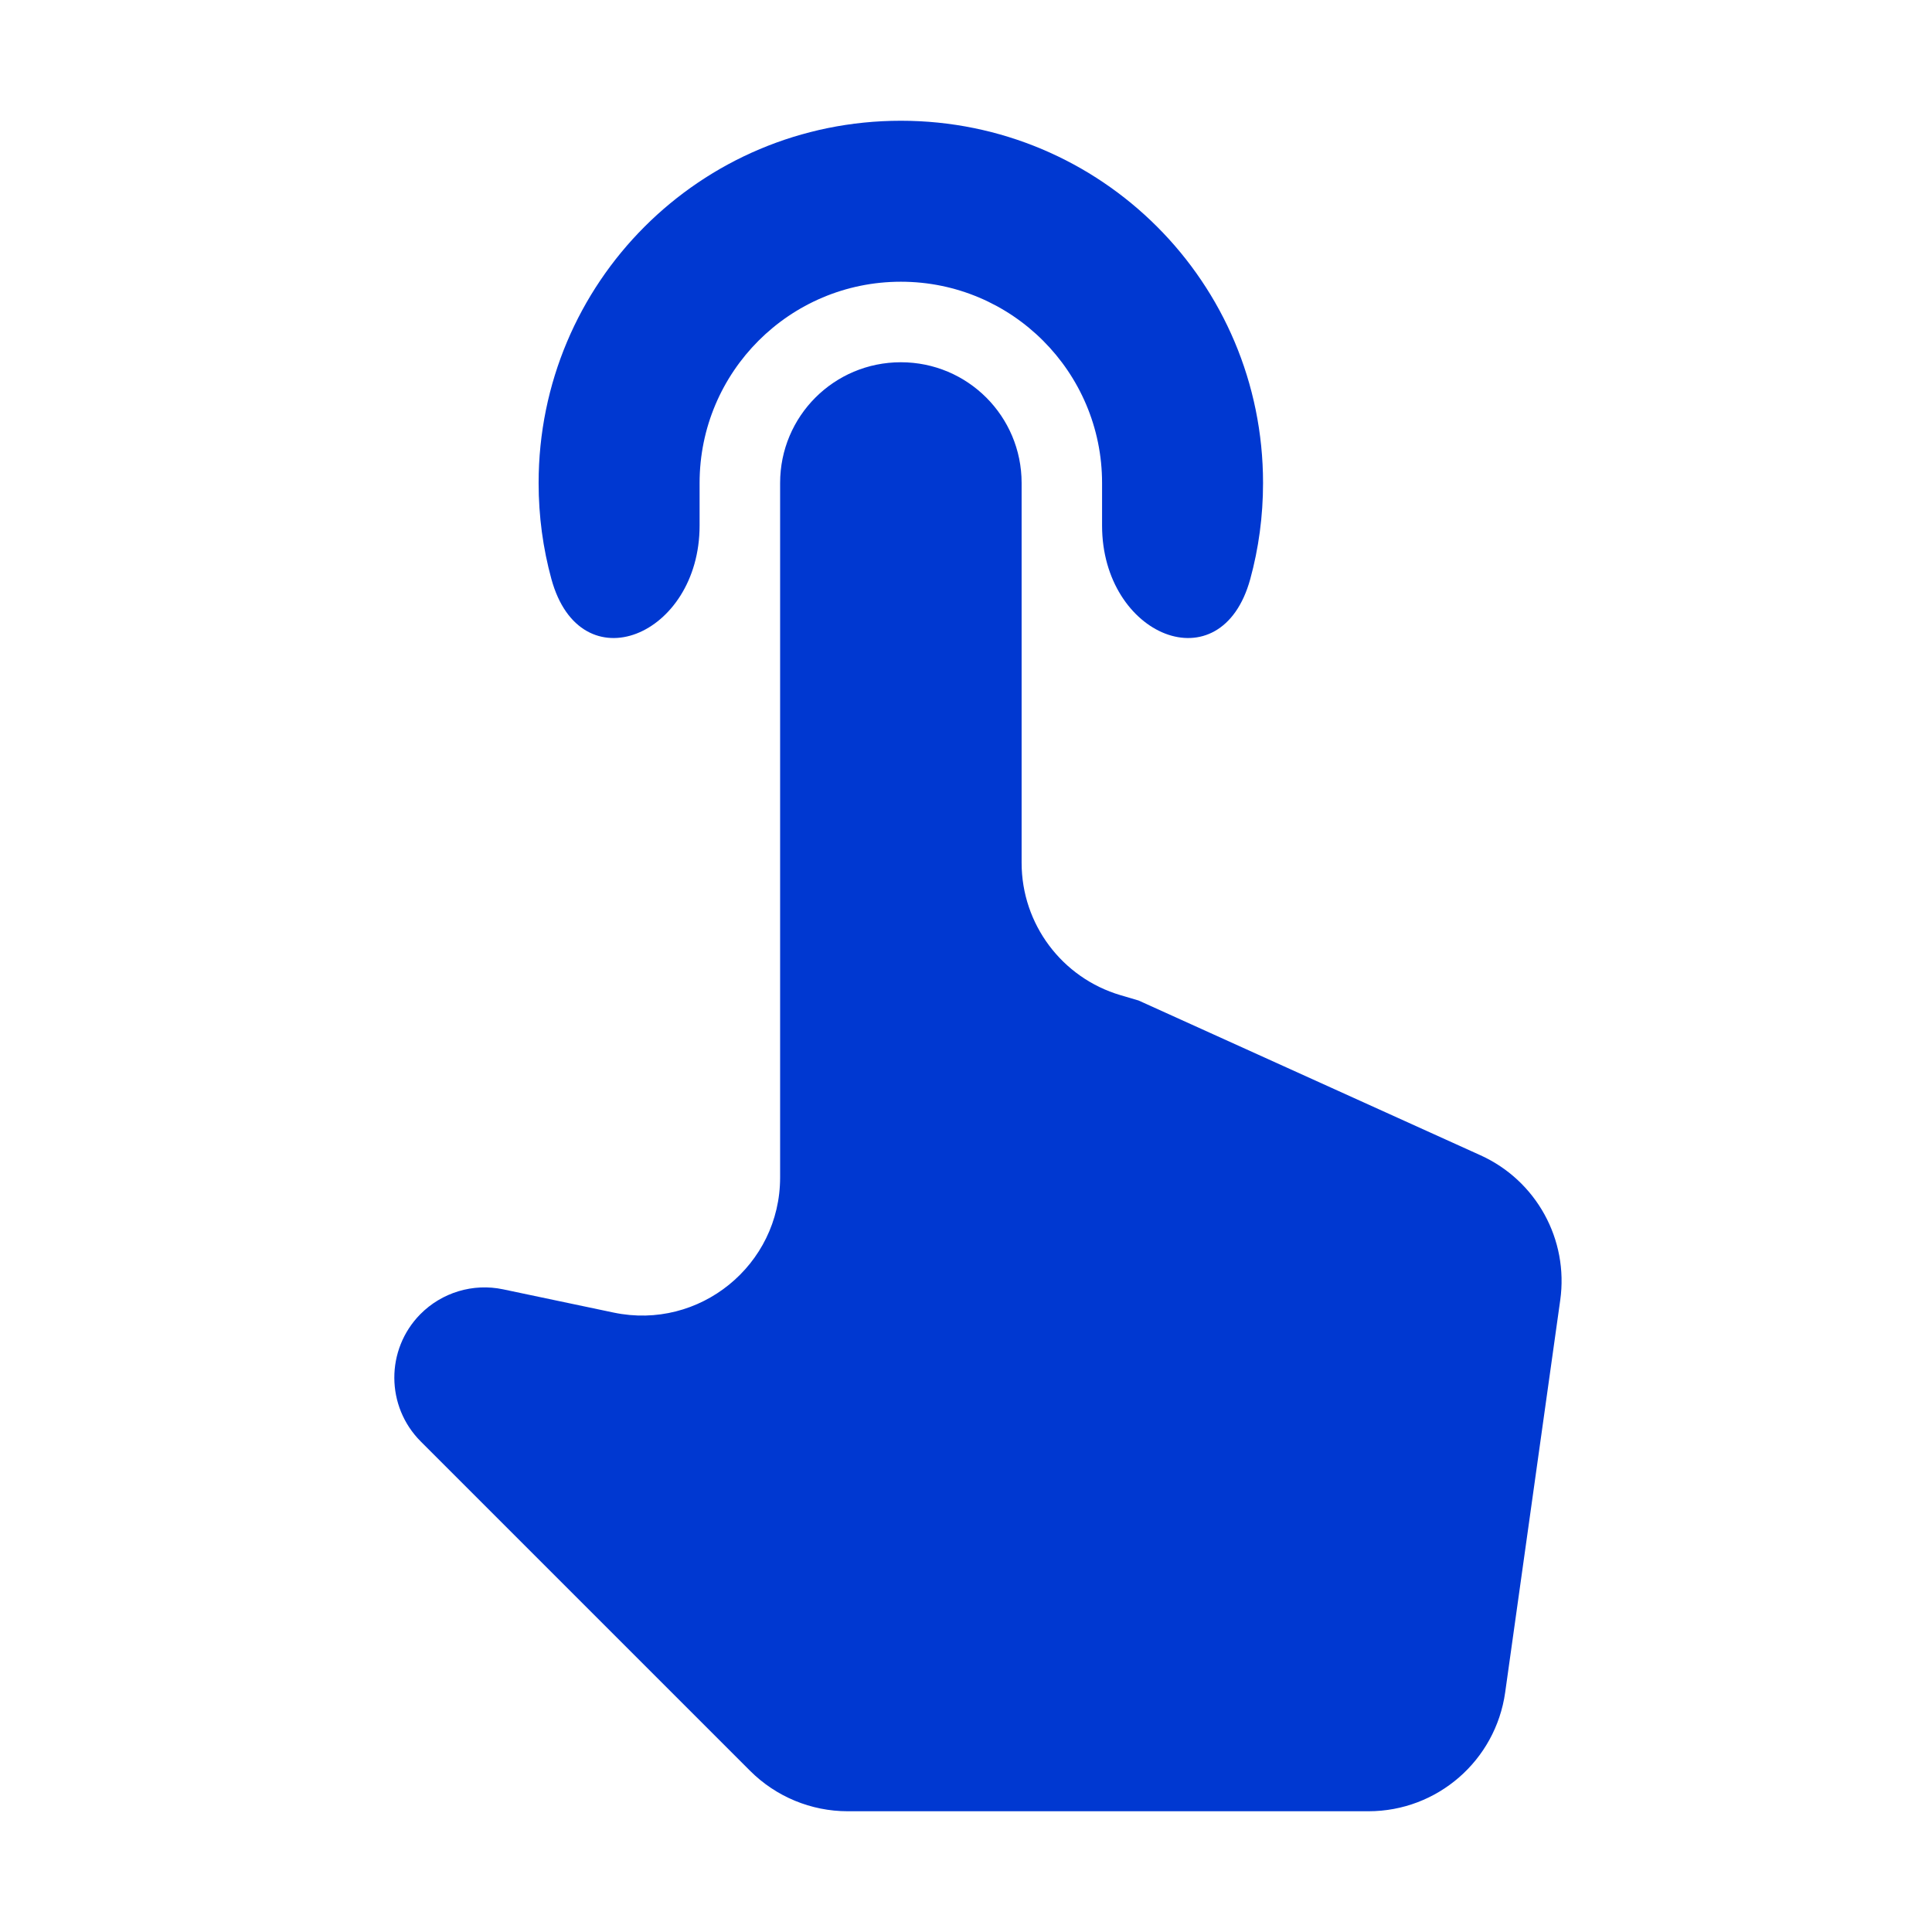 <?xml version="1.0" encoding="UTF-8"?><svg width="28" height="28" viewBox="0 0 28 28" fill="none" xmlns="http://www.w3.org/2000/svg">
<g id="icon/action/autorenew_24px">
<path id="icon/action/touch_app_24px" fill-rule="evenodd" clip-rule="evenodd" d="M10.139 7.618C10.139 9.217 8.414 9.934 7.991 8.391C7.87 7.948 7.806 7.482 7.806 7C7.806 4.095 10.15 1.75 13.056 1.75C15.96 1.75 18.305 4.095 18.305 7C18.305 7.482 18.241 7.948 18.12 8.391C17.697 9.934 15.972 9.217 15.972 7.618V7C15.972 5.39 14.665 4.083 13.056 4.083C11.445 4.083 10.139 5.39 10.139 7V7.618ZM16.24 14.423L16.501 14.5L21.456 16.743C22.265 17.109 22.736 17.964 22.612 18.843L21.814 24.528C21.675 25.515 20.831 26.25 19.833 26.25H12.286C11.755 26.25 11.246 26.039 10.871 25.664L6.098 20.891C5.59 20.383 5.587 19.56 6.09 19.048C6.403 18.731 6.856 18.594 7.292 18.686L8.894 19.023C10.137 19.284 11.306 18.336 11.306 17.065V7C11.306 6.032 12.087 5.25 13.056 5.25C14.024 5.25 14.806 6.032 14.806 7V12.505C14.806 13.391 15.389 14.172 16.24 14.423Z" fill="#0038D1"/>
</g>
</svg>
